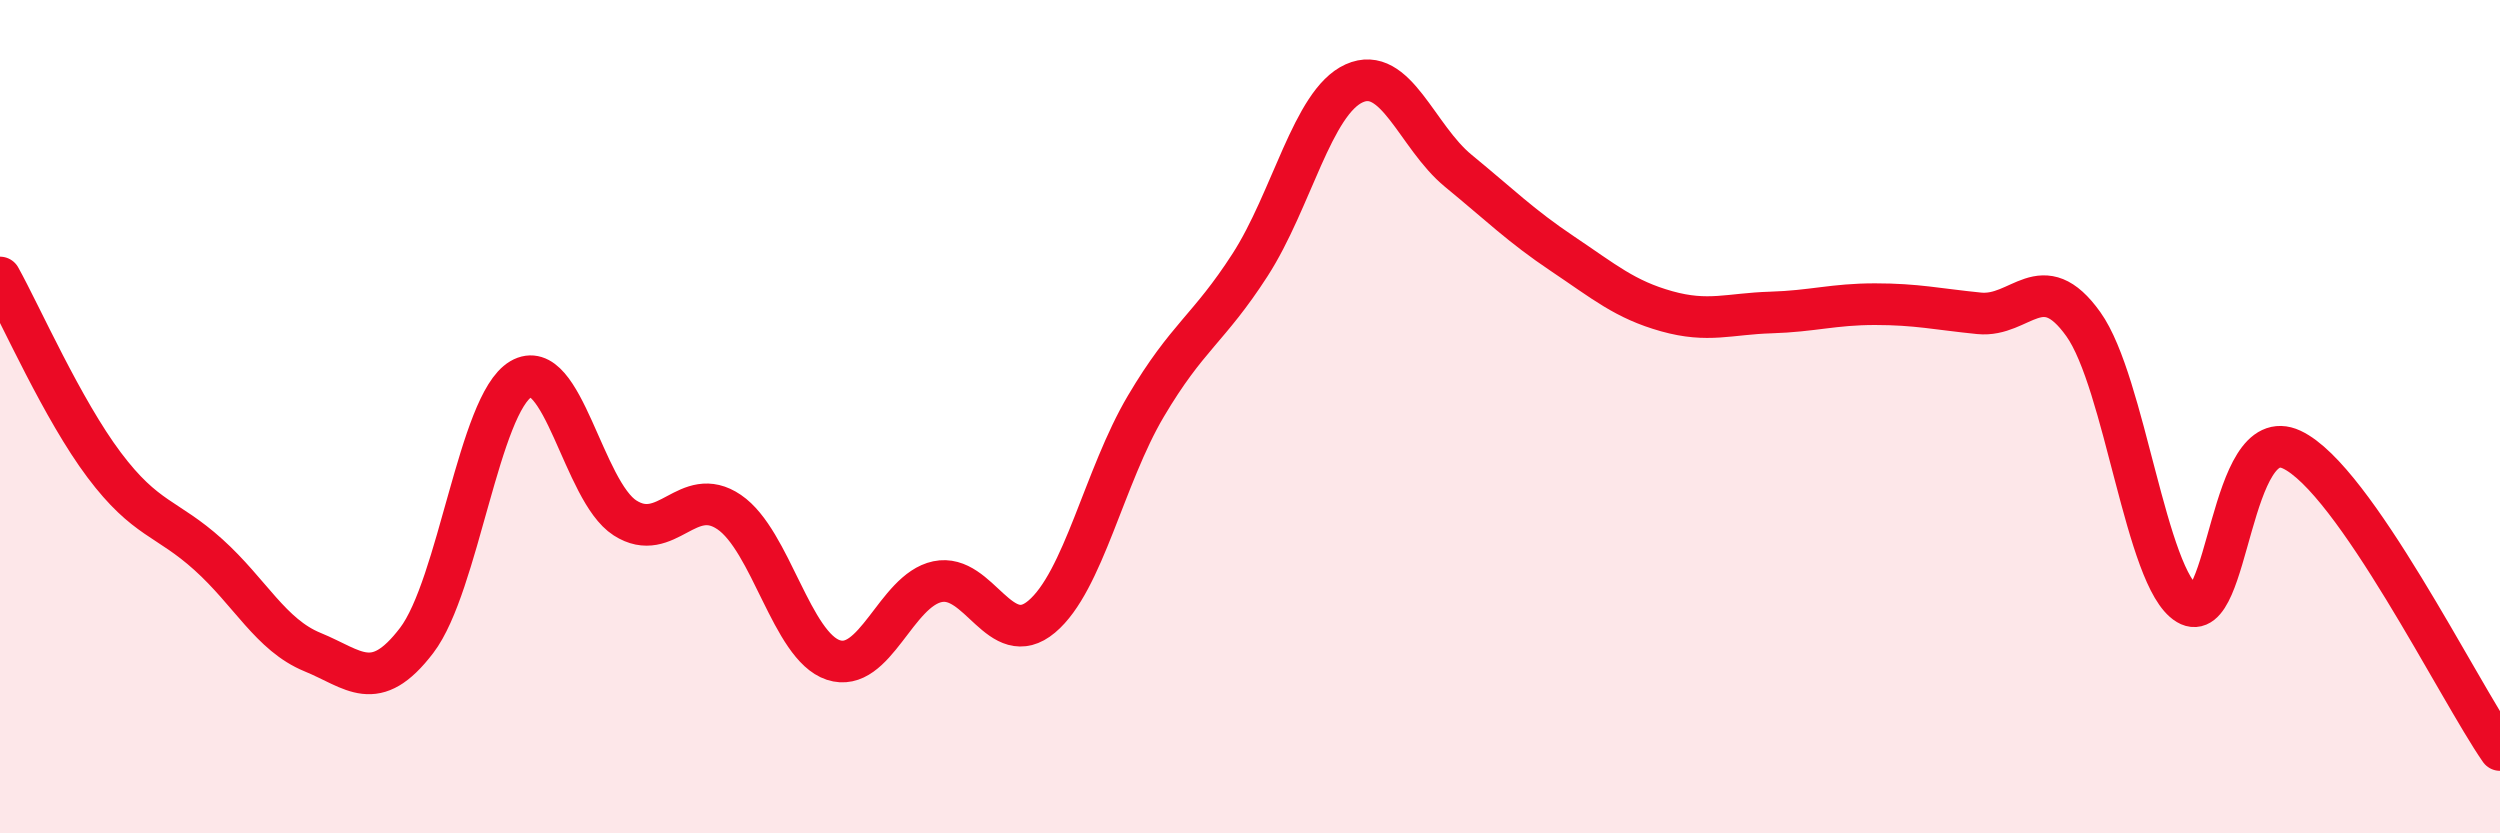 
    <svg width="60" height="20" viewBox="0 0 60 20" xmlns="http://www.w3.org/2000/svg">
      <path
        d="M 0,6.66 C 0.5,7.56 1.5,9.83 2.5,11.16 C 3.5,12.49 4,12.41 5,13.31 C 6,14.21 6.5,15.24 7.5,15.65 C 8.5,16.06 9,16.68 10,15.37 C 11,14.06 11.5,9.69 12.5,9.1 C 13.5,8.51 14,11.79 15,12.43 C 16,13.07 16.5,11.61 17.5,12.29 C 18.5,12.97 19,15.51 20,15.84 C 21,16.17 21.5,14.17 22.5,13.96 C 23.5,13.75 24,15.64 25,14.8 C 26,13.96 26.5,11.44 27.5,9.75 C 28.5,8.06 29,7.91 30,6.36 C 31,4.81 31.5,2.45 32.5,2 C 33.5,1.55 34,3.28 35,4.1 C 36,4.92 36.5,5.42 37.5,6.09 C 38.5,6.76 39,7.19 40,7.47 C 41,7.75 41.5,7.53 42.5,7.5 C 43.5,7.47 44,7.3 45,7.3 C 46,7.3 46.5,7.42 47.5,7.52 C 48.5,7.62 49,6.38 50,7.78 C 51,9.18 51.5,13.9 52.5,14.5 C 53.5,15.1 53.5,10.09 55,10.79 C 56.5,11.49 59,16.56 60,18L60 20L0 20Z"
        fill="#EB0A25"
        opacity="0.1"
        stroke-linecap="round"
        stroke-linejoin="round"
      />
      <path
        d="M 0,6.66 C 0.5,7.56 1.5,9.83 2.5,11.16 C 3.5,12.49 4,12.41 5,13.31 C 6,14.21 6.5,15.24 7.5,15.65 C 8.5,16.06 9,16.68 10,15.37 C 11,14.06 11.5,9.69 12.5,9.1 C 13.5,8.51 14,11.79 15,12.43 C 16,13.07 16.5,11.61 17.5,12.29 C 18.5,12.97 19,15.51 20,15.84 C 21,16.17 21.5,14.17 22.5,13.96 C 23.5,13.75 24,15.64 25,14.8 C 26,13.96 26.5,11.44 27.5,9.75 C 28.5,8.06 29,7.91 30,6.36 C 31,4.81 31.5,2.45 32.5,2 C 33.5,1.55 34,3.28 35,4.1 C 36,4.92 36.5,5.42 37.5,6.09 C 38.5,6.76 39,7.19 40,7.47 C 41,7.75 41.5,7.53 42.5,7.5 C 43.5,7.47 44,7.3 45,7.3 C 46,7.3 46.5,7.42 47.5,7.52 C 48.5,7.62 49,6.38 50,7.78 C 51,9.18 51.5,13.9 52.5,14.5 C 53.5,15.1 53.5,10.09 55,10.79 C 56.5,11.49 59,16.56 60,18"
        stroke="#EB0A25"
        stroke-width="1"
        fill="none"
        stroke-linecap="round"
        stroke-linejoin="round"
      />
    </svg>
  